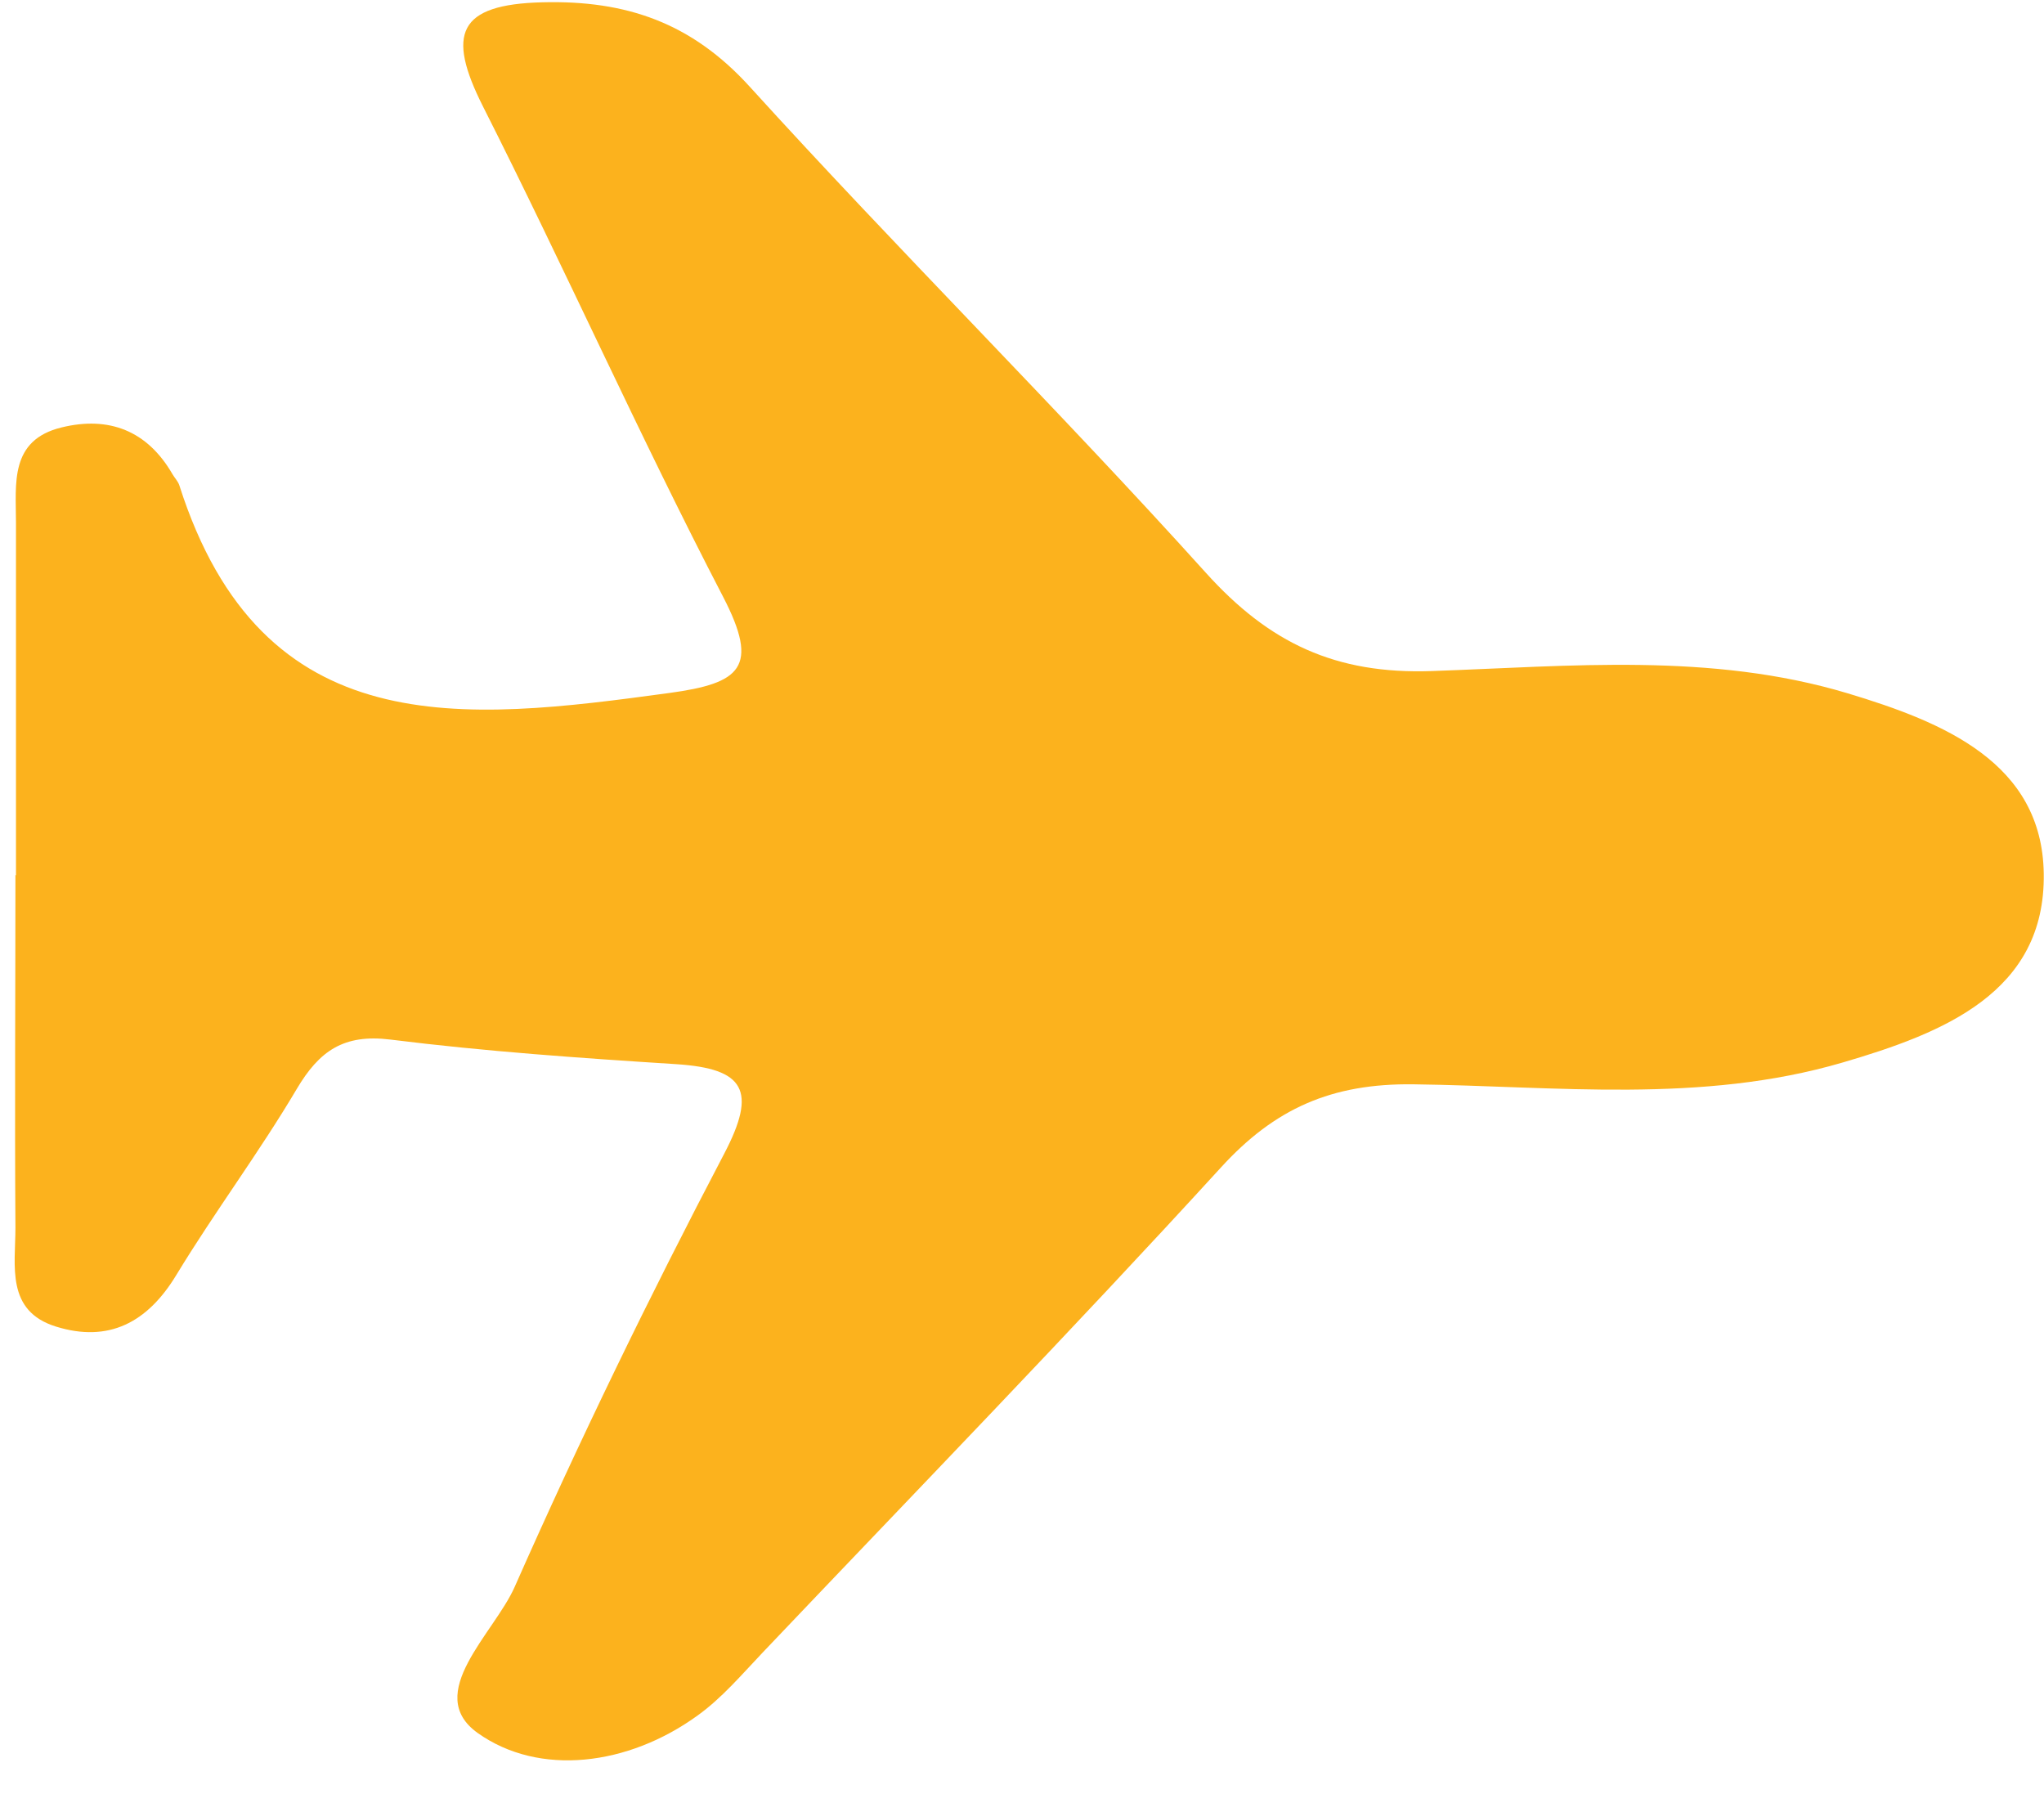 <svg width="49" height="43" viewBox="0 0 49 43" fill="none" xmlns="http://www.w3.org/2000/svg">
<path d="M0.383 20.984C0.383 18.166 0.383 15.342 0.383 12.525C0.383 11.598 0.224 10.551 1.474 10.246C2.61 9.967 3.53 10.322 4.133 11.363C4.184 11.452 4.266 11.535 4.298 11.63C6.285 17.862 11.101 17.284 16.045 16.611C17.758 16.377 18.215 16.002 17.333 14.302C15.321 10.43 13.544 6.439 11.577 2.549C10.701 0.81 10.974 0.105 13.005 0.055C15.01 0.004 16.578 0.543 17.974 2.079C21.553 6.02 25.342 9.777 28.908 13.73C30.425 15.412 32.012 16.167 34.328 16.085C37.647 15.97 41.01 15.634 44.291 16.618C46.589 17.31 48.956 18.28 48.994 20.939C49.038 23.795 46.576 24.766 44.164 25.471C40.776 26.461 37.31 26.035 33.884 25.991C31.923 25.966 30.558 26.569 29.264 27.99C25.672 31.918 21.959 35.745 18.291 39.603C17.79 40.13 17.308 40.701 16.724 41.12C15.061 42.326 12.929 42.592 11.45 41.539C10.137 40.6 11.85 39.146 12.339 38.036C13.893 34.52 15.575 31.061 17.358 27.66C18.158 26.137 17.847 25.617 16.223 25.509C13.932 25.363 11.641 25.204 9.362 24.919C8.239 24.779 7.655 25.191 7.116 26.099C6.215 27.622 5.149 29.044 4.228 30.56C3.537 31.703 2.604 32.191 1.341 31.798C0.135 31.423 0.37 30.338 0.37 29.431C0.351 26.613 0.37 23.789 0.37 20.971L0.383 20.984Z" fill="#FCB21D"/>
</svg>
